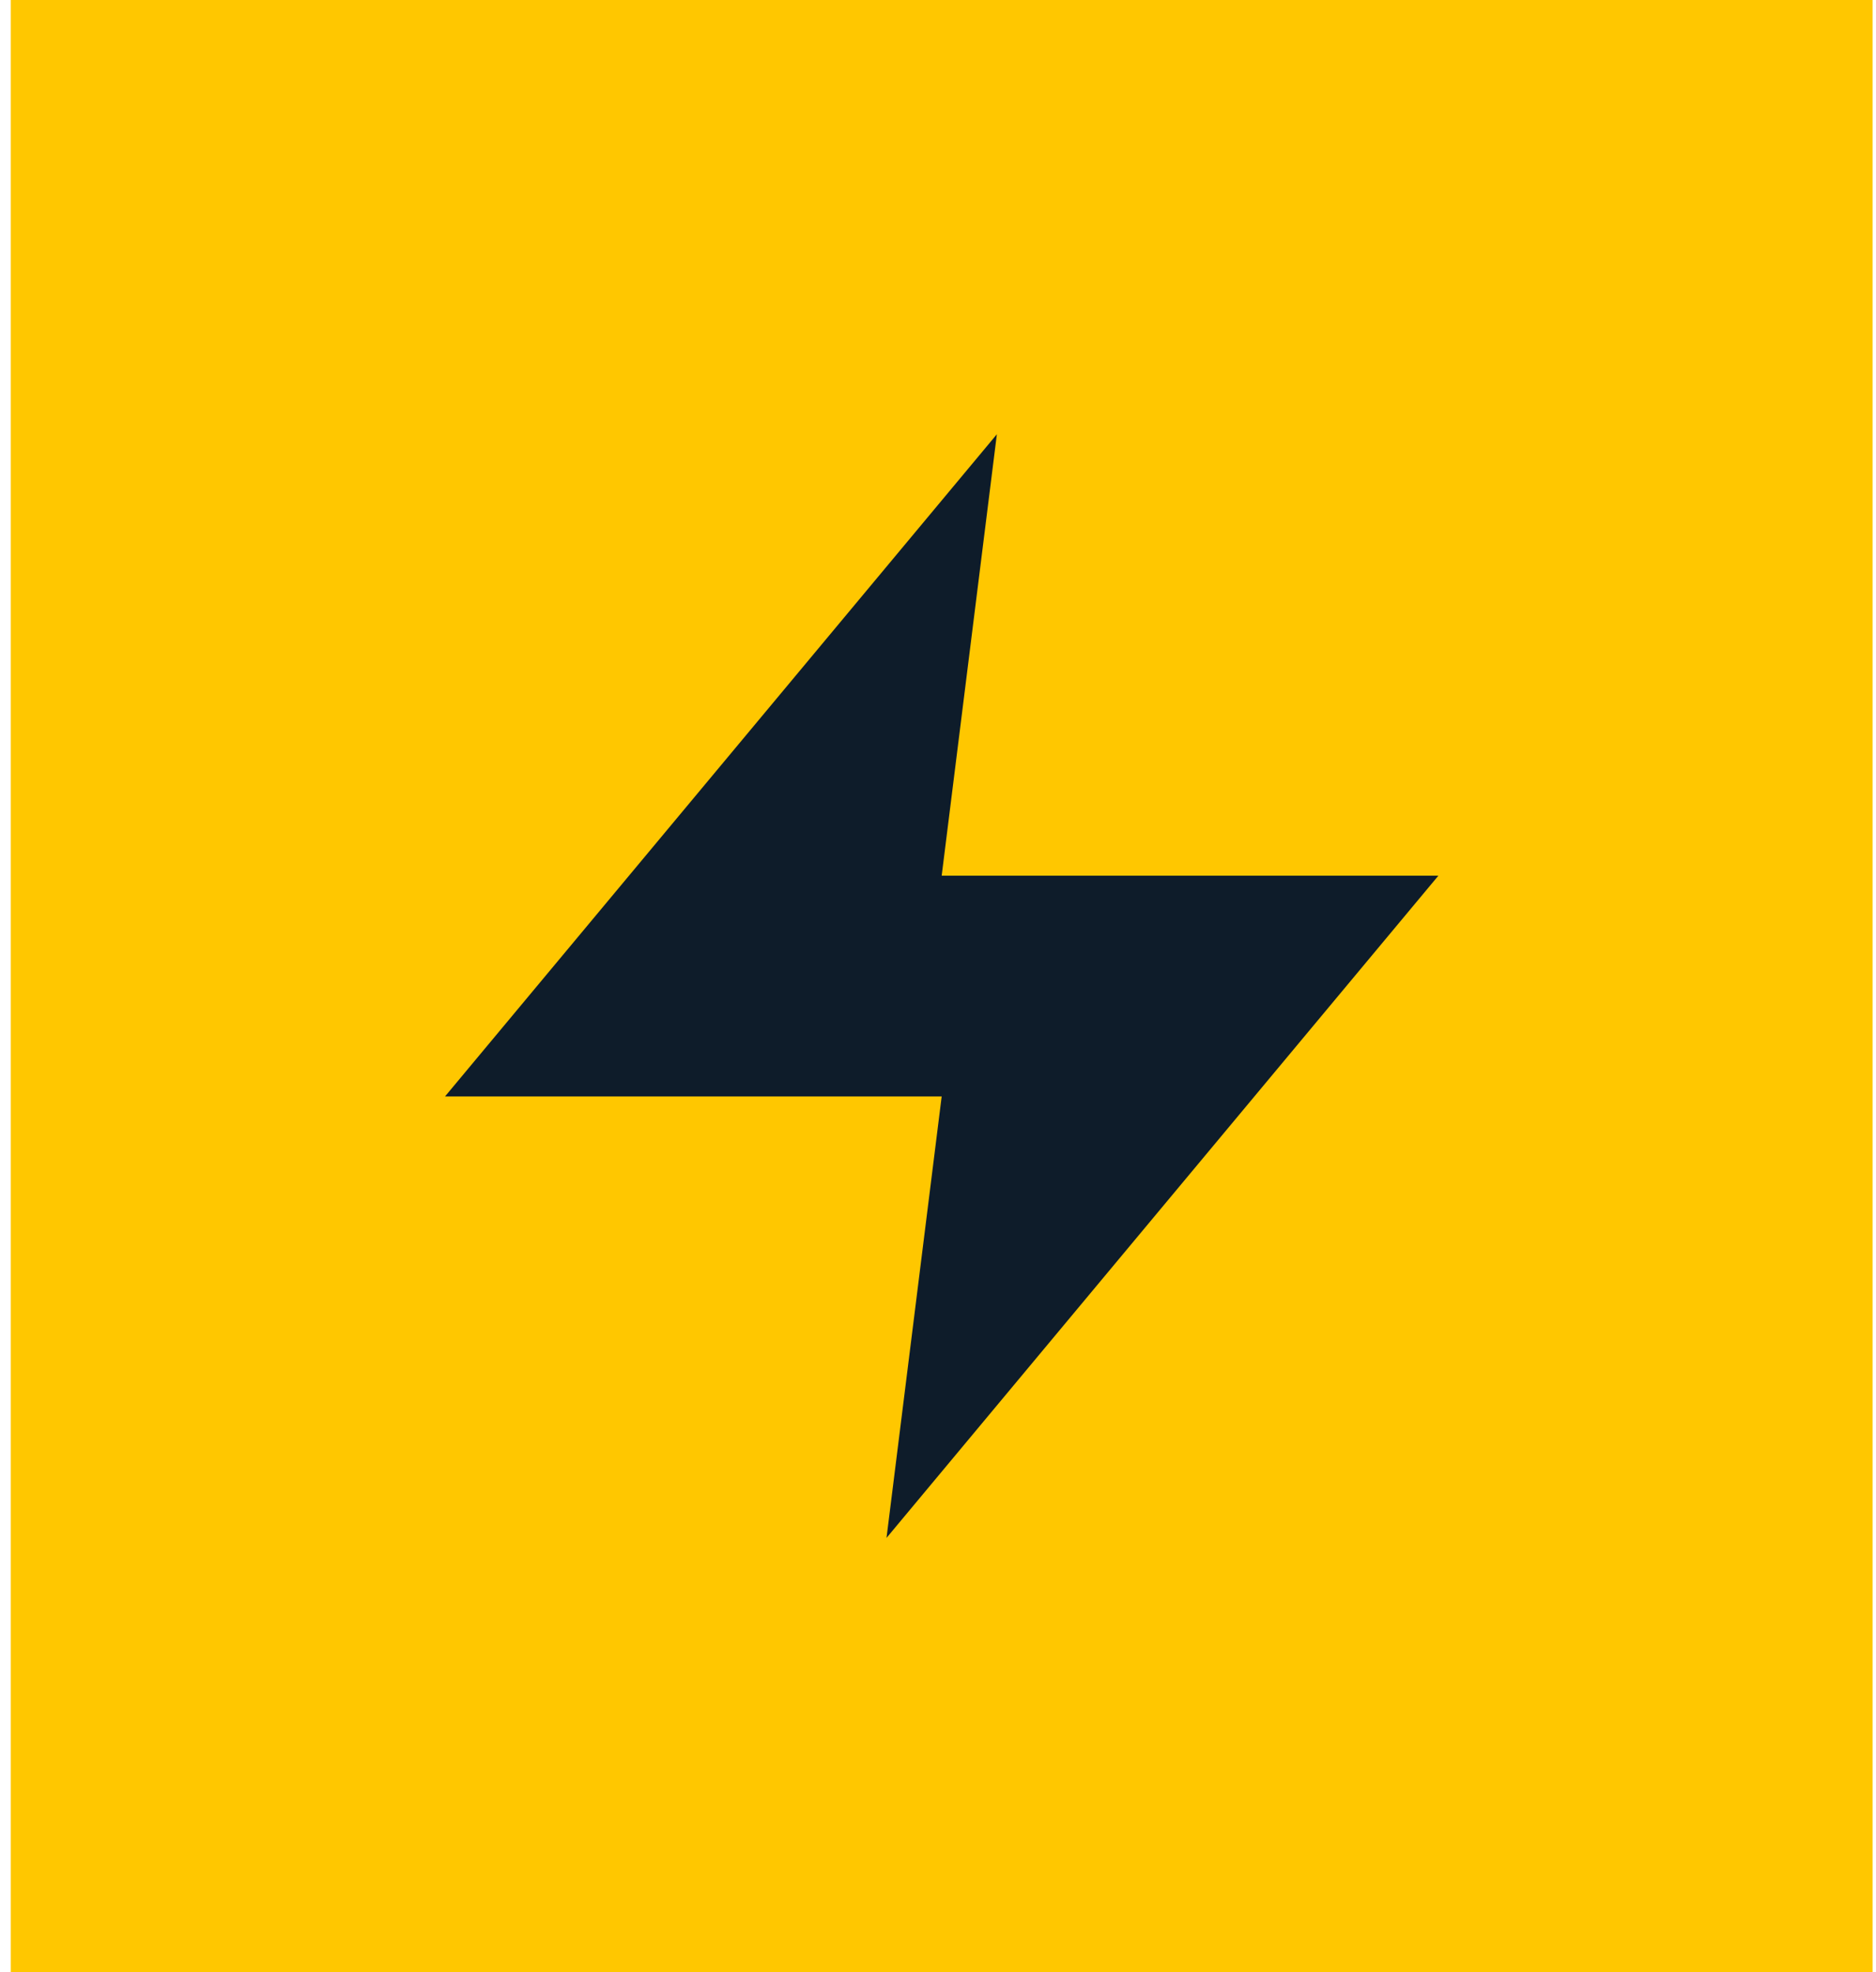 <svg width="78" height="82" viewBox="0 0 78 82" fill="none" xmlns="http://www.w3.org/2000/svg">
<rect width="77.411" height="82" transform="translate(0.448)" fill="#FFC700"/>
<path d="M41.448 18.055L18.503 45.589H39.153L36.859 63.945L59.804 36.411H39.153L41.448 18.055Z" fill="#0E1C2A"/>
</svg>
